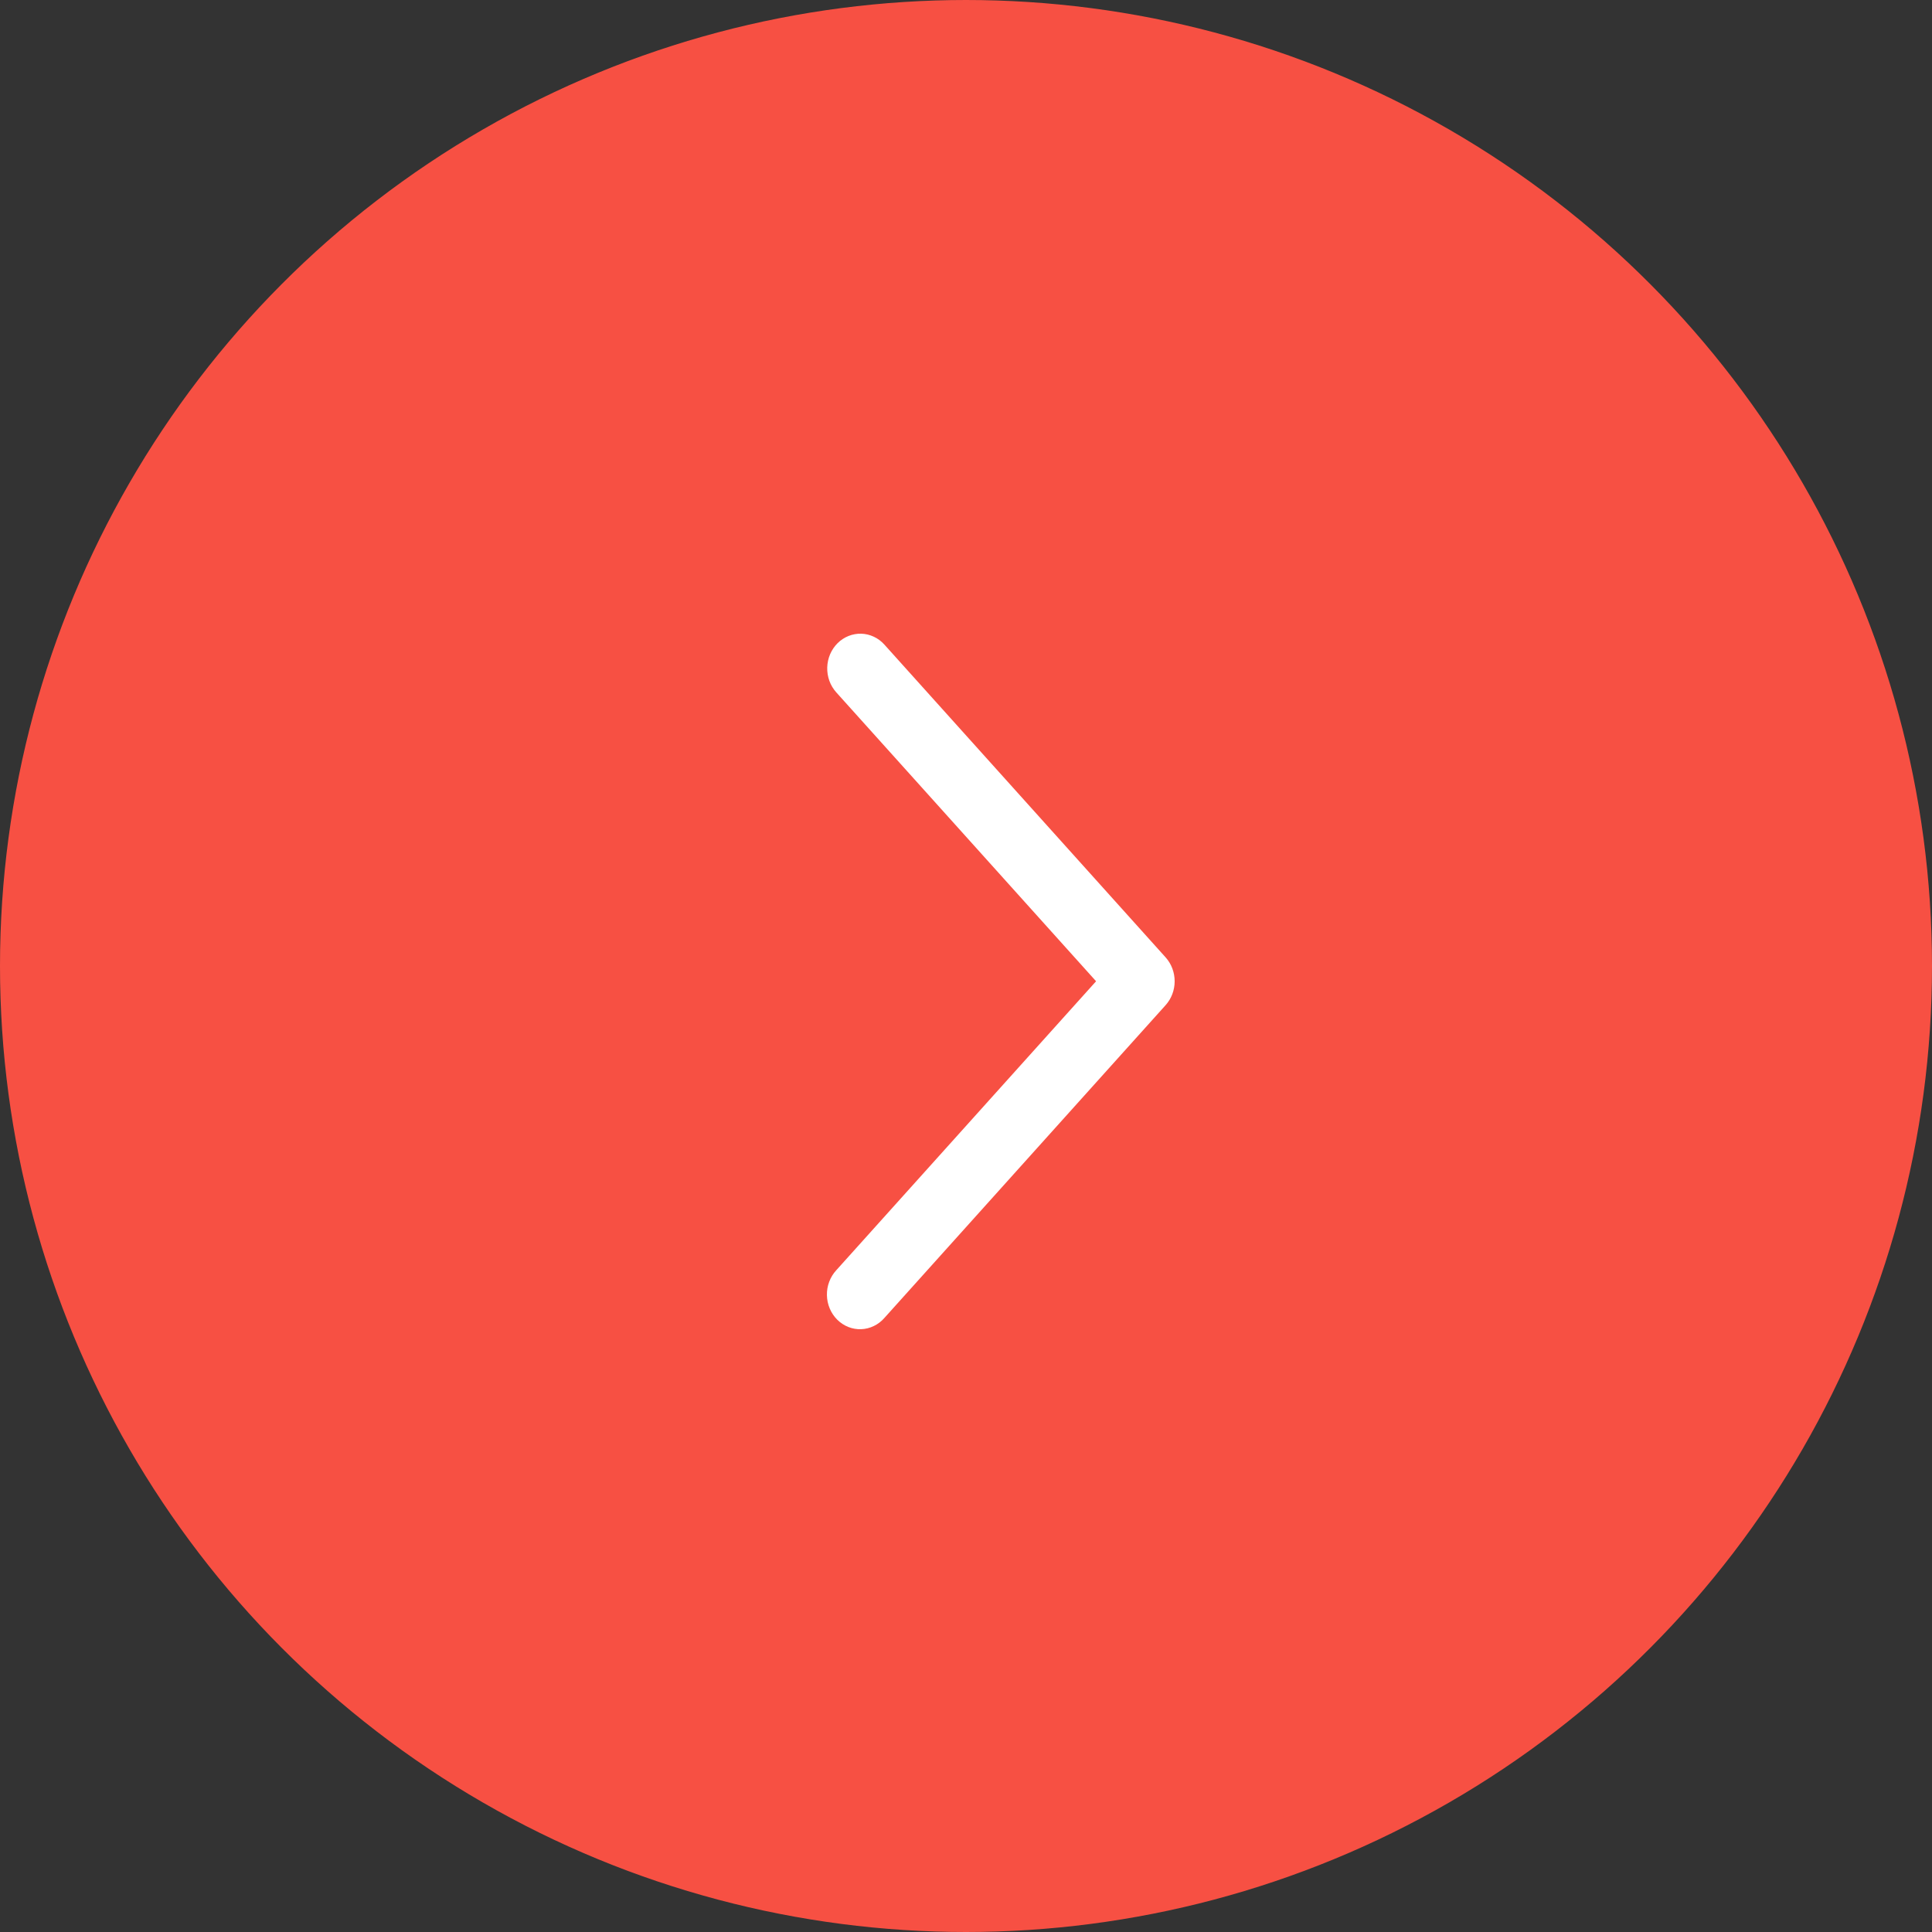 <?xml version="1.0" encoding="UTF-8"?> <svg xmlns="http://www.w3.org/2000/svg" width="70" height="70" viewBox="0 0 70 70" fill="none"><rect x="0" y="0" width="70" height="70" fill="#333333" stroke="none"/><circle cx="35" cy="35" r="33.95" fill="#F75043" stroke="#F75043" stroke-width="2.1"></circle><path d="M30.299 25.085C30.191 24.964 30.106 24.823 30.05 24.669C29.994 24.514 29.968 24.349 29.972 24.184C29.977 24.019 30.012 23.856 30.076 23.705C30.141 23.554 30.233 23.418 30.347 23.304C30.462 23.19 30.596 23.102 30.743 23.043C30.89 22.984 31.047 22.956 31.205 22.96C31.362 22.965 31.517 23.002 31.661 23.07C31.805 23.137 31.934 23.234 32.042 23.354L42.233 34.688C42.443 34.922 42.56 35.231 42.56 35.553C42.56 35.875 42.443 36.184 42.233 36.418L32.042 47.753C31.935 47.876 31.805 47.975 31.661 48.044C31.517 48.114 31.361 48.153 31.202 48.159C31.043 48.165 30.885 48.138 30.736 48.079C30.588 48.02 30.452 47.931 30.336 47.816C30.221 47.702 30.128 47.564 30.064 47.412C29.999 47.259 29.964 47.095 29.961 46.928C29.957 46.761 29.985 46.596 30.044 46.44C30.102 46.285 30.189 46.143 30.299 46.024L39.713 35.553L30.299 25.085Z" fill="white"></path></svg> 